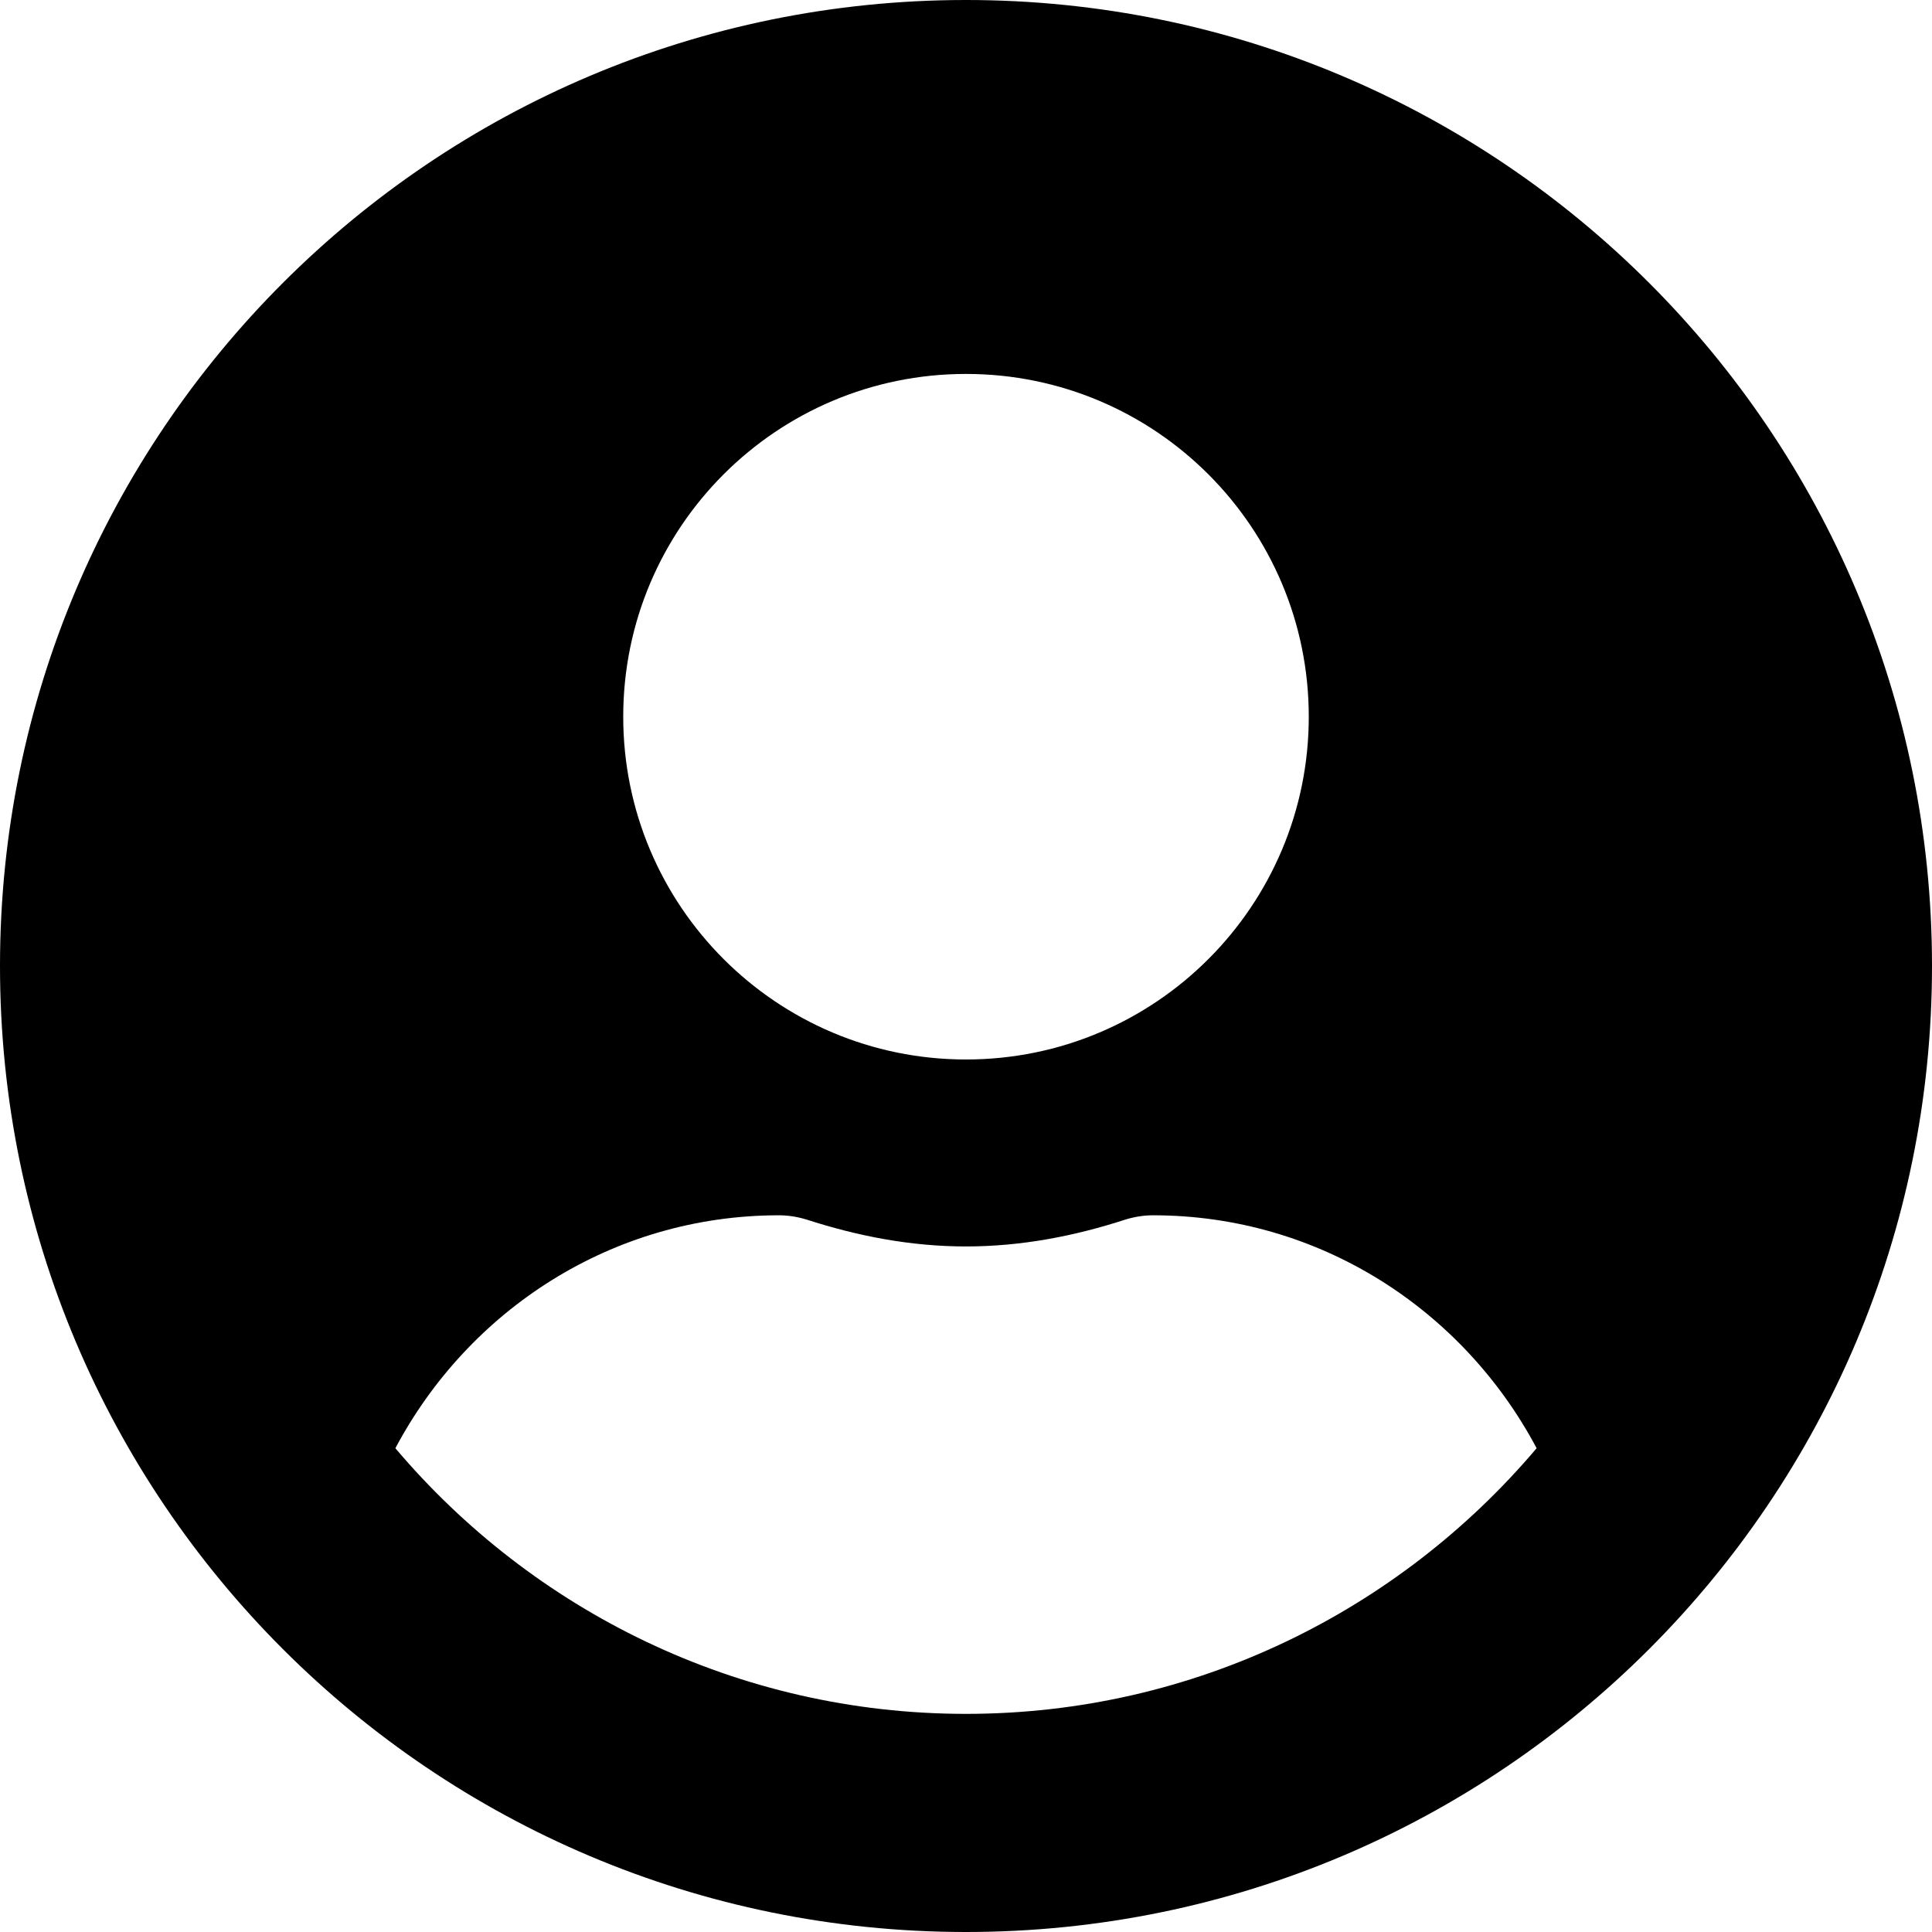 <?xml version="1.0" encoding="UTF-8"?>
<svg width="62px" height="62px" viewBox="0 0 62 62" version="1.1" xmlns="http://www.w3.org/2000/svg" xmlns:xlink="http://www.w3.org/1999/xlink">
    <title>User Circle</title>
    <defs>
        <filter id="filter-1">
            <feColorMatrix in="SourceGraphic" type="matrix" values="0 0 0 0 0 0 0 0 0 0 0 0 0 0 0 0 0 0 1 0"></feColorMatrix>
        </filter>
    </defs>
    <g id="icons" stroke="none" stroke-width="1" fill="none" fill-rule="evenodd">
        <g id="User-Circle" transform="translate(-1, -1)" filter="url(#filter-1)">
            <g transform="translate(1, 1)">
                <path d="M31,0 C13.875,0 0,13.875 0,31 C0,48.125 13.875,62 31,62 C48.125,62 62,48.125 62,31 C62,13.875 48.125,0 31,0 Z M31,12 C37.075,12 42,16.925 42,23 C42,29.075 37.075,34 31,34 C24.925,34 20,29.075 20,23 C20,16.925 24.925,12 31,12 Z M31,55 C23.663,55 17.087,51.675 12.688,46.475 C15.037,42.05 19.637,39 25,39 C25.3,39 25.6,39.05 25.887,39.138 C27.512,39.663 29.212,40 31,40 C32.788,40 34.5,39.663 36.112,39.138 C36.4,39.05 36.7,39 37,39 C42.362,39 46.962,42.05 49.312,46.475 C44.913,51.675 38.337,55 31,55 Z" id="Shape" fill="#000000" fill-rule="nonzero"></path>
            </g>
        </g>
    </g>
</svg>